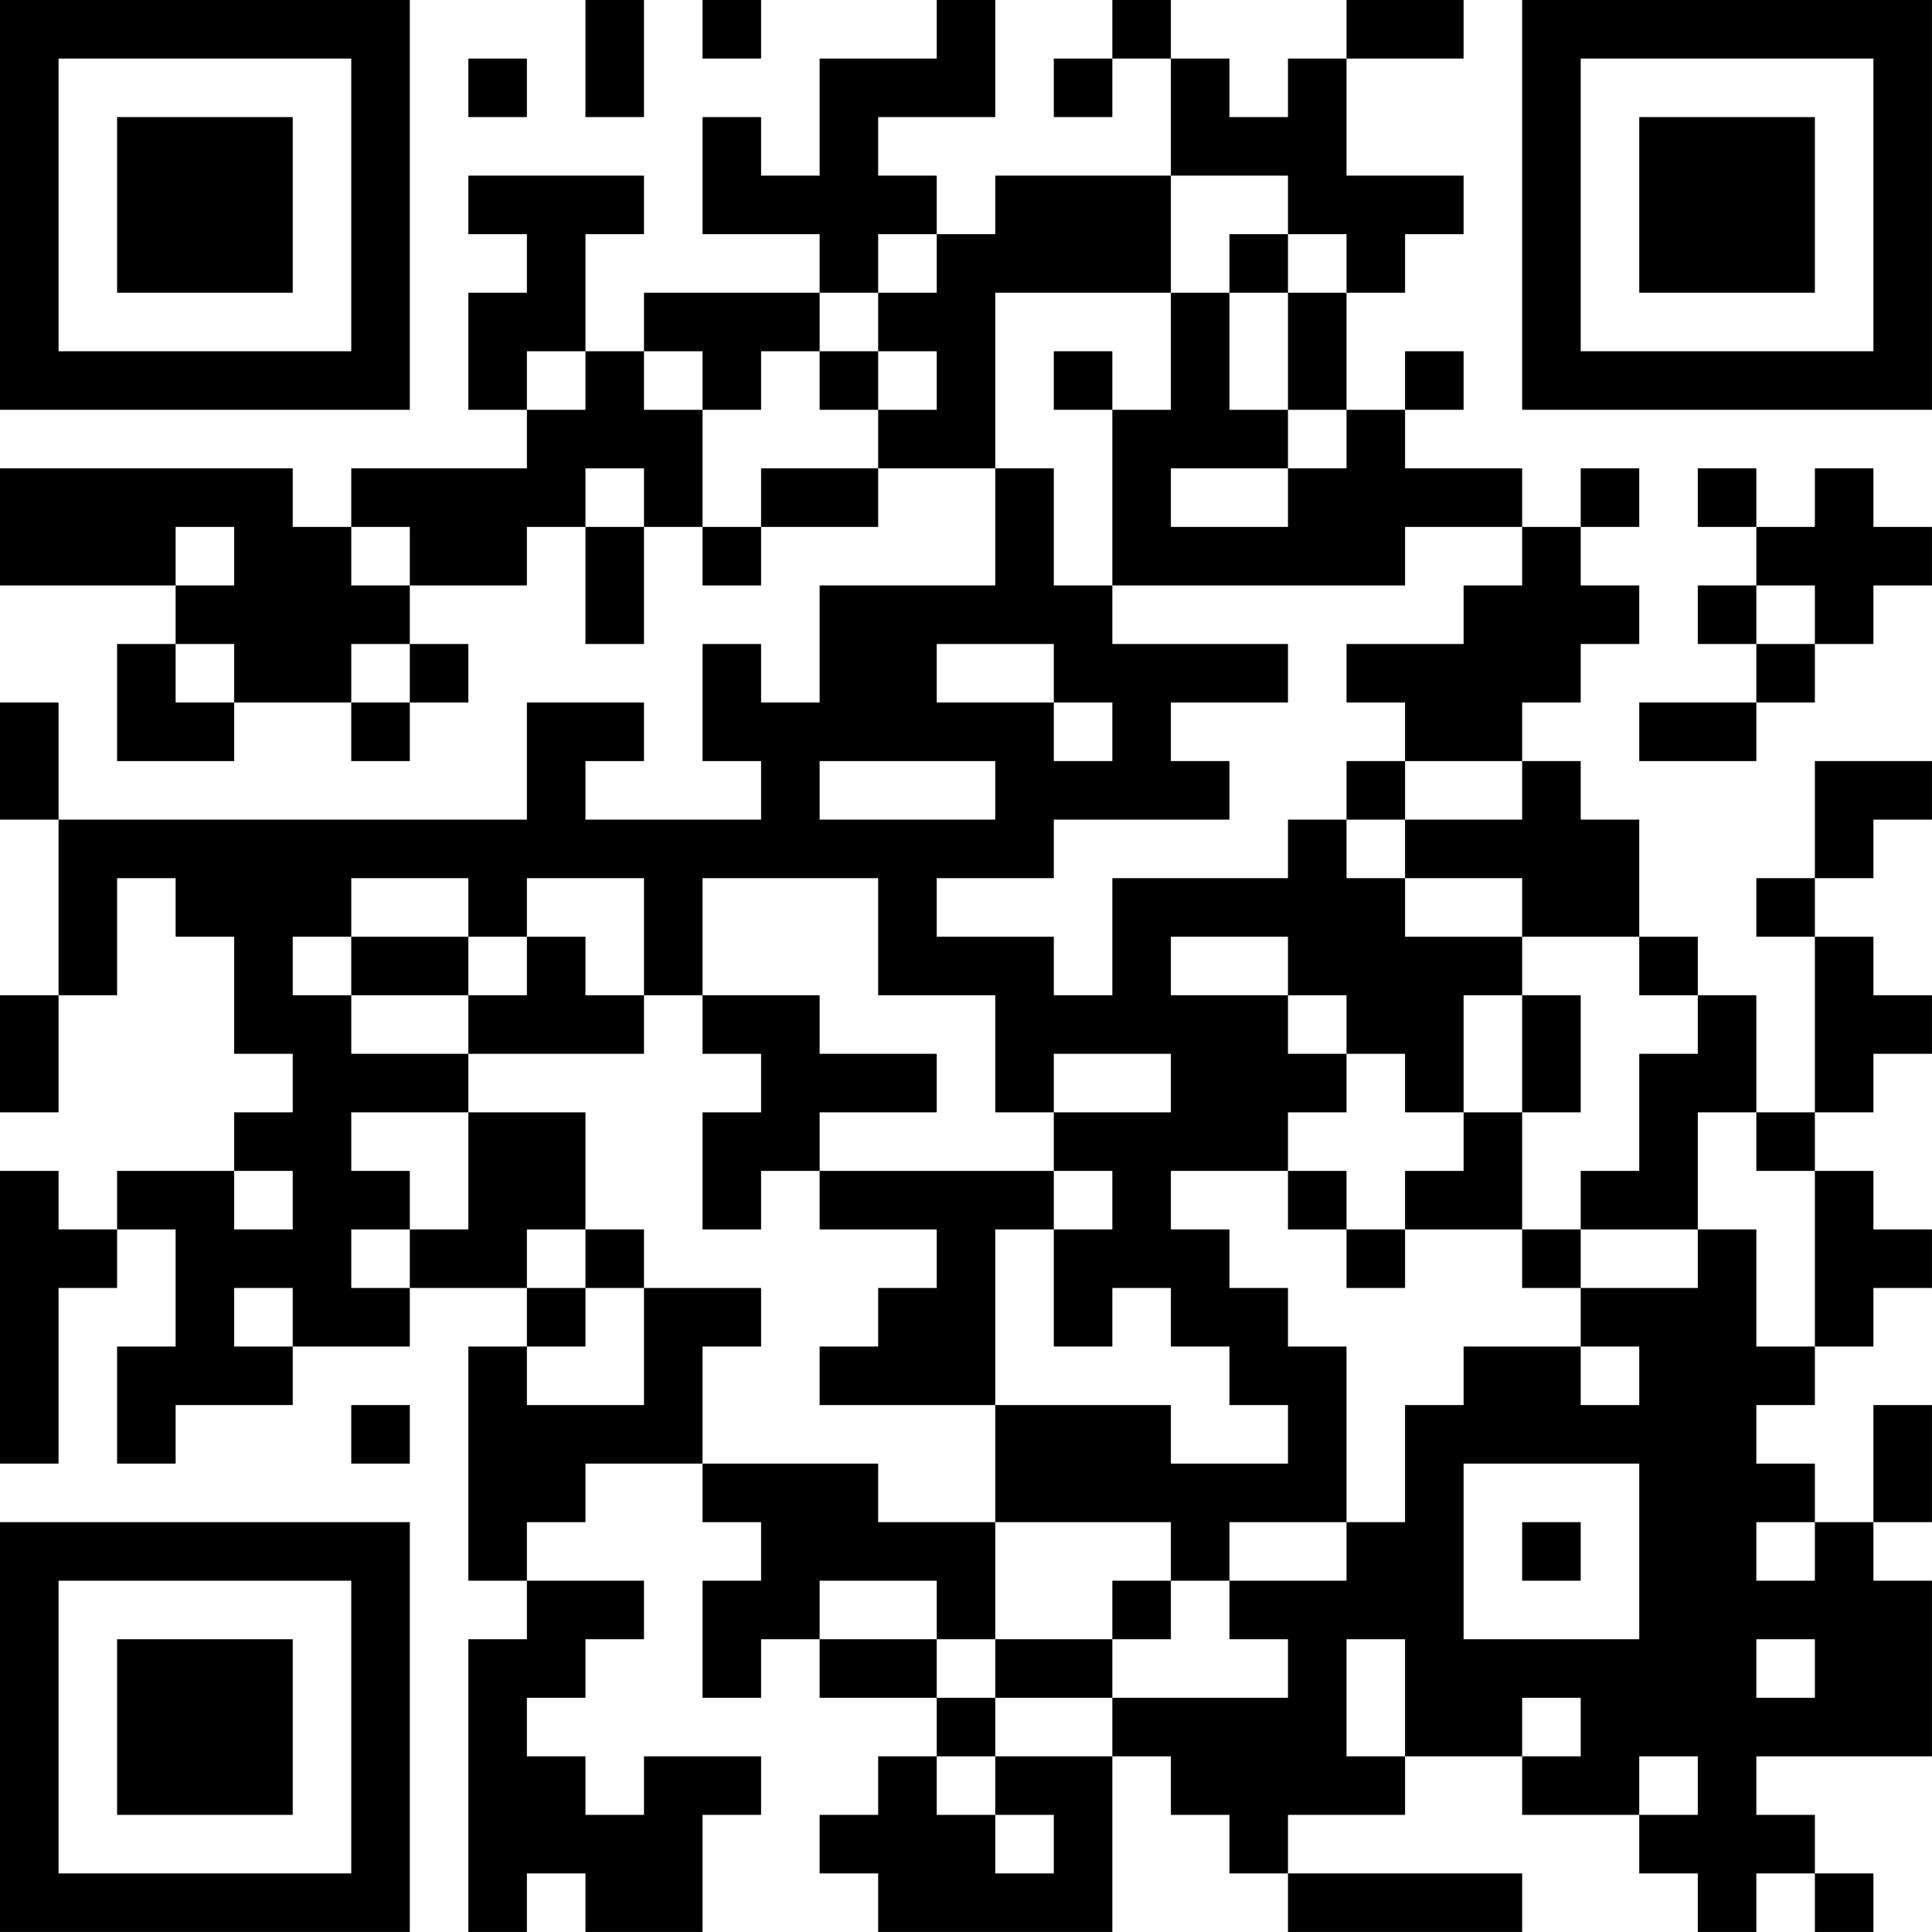 <?xml version="1.0" encoding="UTF-8"?>
<svg xmlns="http://www.w3.org/2000/svg" version="1.1" width="400" height="400" viewBox="0 0 400 400"><rect x="0" y="0" width="400" height="400" fill="#ffffff"/><g transform="scale(12.121)"><g transform="translate(0,0)"><path fill-rule="evenodd" d="M10 0L10 2L11 2L11 0ZM12 0L12 1L13 1L13 0ZM16 0L16 1L14 1L14 3L13 3L13 2L12 2L12 4L14 4L14 5L11 5L11 6L10 6L10 4L11 4L11 3L8 3L8 4L9 4L9 5L8 5L8 7L9 7L9 8L6 8L6 9L5 9L5 8L0 8L0 10L3 10L3 11L2 11L2 13L4 13L4 12L6 12L6 13L7 13L7 12L8 12L8 11L7 11L7 10L9 10L9 9L10 9L10 11L11 11L11 9L12 9L12 10L13 10L13 9L15 9L15 8L17 8L17 10L14 10L14 12L13 12L13 11L12 11L12 13L13 13L13 14L10 14L10 13L11 13L11 12L9 12L9 14L1 14L1 12L0 12L0 14L1 14L1 17L0 17L0 19L1 19L1 17L2 17L2 15L3 15L3 16L4 16L4 18L5 18L5 19L4 19L4 20L2 20L2 21L1 21L1 20L0 20L0 25L1 25L1 22L2 22L2 21L3 21L3 23L2 23L2 25L3 25L3 24L5 24L5 23L7 23L7 22L9 22L9 23L8 23L8 27L9 27L9 28L8 28L8 33L9 33L9 32L10 32L10 33L12 33L12 31L13 31L13 30L11 30L11 31L10 31L10 30L9 30L9 29L10 29L10 28L11 28L11 27L9 27L9 26L10 26L10 25L12 25L12 26L13 26L13 27L12 27L12 29L13 29L13 28L14 28L14 29L16 29L16 30L15 30L15 31L14 31L14 32L15 32L15 33L19 33L19 30L20 30L20 31L21 31L21 32L22 32L22 33L26 33L26 32L22 32L22 31L24 31L24 30L26 30L26 31L28 31L28 32L29 32L29 33L30 33L30 32L31 32L31 33L32 33L32 32L31 32L31 31L30 31L30 30L33 30L33 27L32 27L32 26L33 26L33 24L32 24L32 26L31 26L31 25L30 25L30 24L31 24L31 23L32 23L32 22L33 22L33 21L32 21L32 20L31 20L31 19L32 19L32 18L33 18L33 17L32 17L32 16L31 16L31 15L32 15L32 14L33 14L33 13L31 13L31 15L30 15L30 16L31 16L31 19L30 19L30 17L29 17L29 16L28 16L28 14L27 14L27 13L26 13L26 12L27 12L27 11L28 11L28 10L27 10L27 9L28 9L28 8L27 8L27 9L26 9L26 8L24 8L24 7L25 7L25 6L24 6L24 7L23 7L23 5L24 5L24 4L25 4L25 3L23 3L23 1L25 1L25 0L23 0L23 1L22 1L22 2L21 2L21 1L20 1L20 0L19 0L19 1L18 1L18 2L19 2L19 1L20 1L20 3L17 3L17 4L16 4L16 3L15 3L15 2L17 2L17 0ZM8 1L8 2L9 2L9 1ZM20 3L20 5L17 5L17 8L18 8L18 10L19 10L19 11L22 11L22 12L20 12L20 13L21 13L21 14L18 14L18 15L16 15L16 16L18 16L18 17L19 17L19 15L22 15L22 14L23 14L23 15L24 15L24 16L26 16L26 17L25 17L25 19L24 19L24 18L23 18L23 17L22 17L22 16L20 16L20 17L22 17L22 18L23 18L23 19L22 19L22 20L20 20L20 21L21 21L21 22L22 22L22 23L23 23L23 26L21 26L21 27L20 27L20 26L17 26L17 24L20 24L20 25L22 25L22 24L21 24L21 23L20 23L20 22L19 22L19 23L18 23L18 21L19 21L19 20L18 20L18 19L20 19L20 18L18 18L18 19L17 19L17 17L15 17L15 15L12 15L12 17L11 17L11 15L9 15L9 16L8 16L8 15L6 15L6 16L5 16L5 17L6 17L6 18L8 18L8 19L6 19L6 20L7 20L7 21L6 21L6 22L7 22L7 21L8 21L8 19L10 19L10 21L9 21L9 22L10 22L10 23L9 23L9 24L11 24L11 22L13 22L13 23L12 23L12 25L15 25L15 26L17 26L17 28L16 28L16 27L14 27L14 28L16 28L16 29L17 29L17 30L16 30L16 31L17 31L17 32L18 32L18 31L17 31L17 30L19 30L19 29L22 29L22 28L21 28L21 27L23 27L23 26L24 26L24 24L25 24L25 23L27 23L27 24L28 24L28 23L27 23L27 22L29 22L29 21L30 21L30 23L31 23L31 20L30 20L30 19L29 19L29 21L27 21L27 20L28 20L28 18L29 18L29 17L28 17L28 16L26 16L26 15L24 15L24 14L26 14L26 13L24 13L24 12L23 12L23 11L25 11L25 10L26 10L26 9L24 9L24 10L19 10L19 7L20 7L20 5L21 5L21 7L22 7L22 8L20 8L20 9L22 9L22 8L23 8L23 7L22 7L22 5L23 5L23 4L22 4L22 3ZM15 4L15 5L14 5L14 6L13 6L13 7L12 7L12 6L11 6L11 7L12 7L12 9L13 9L13 8L15 8L15 7L16 7L16 6L15 6L15 5L16 5L16 4ZM21 4L21 5L22 5L22 4ZM9 6L9 7L10 7L10 6ZM14 6L14 7L15 7L15 6ZM18 6L18 7L19 7L19 6ZM10 8L10 9L11 9L11 8ZM29 8L29 9L30 9L30 10L29 10L29 11L30 11L30 12L28 12L28 13L30 13L30 12L31 12L31 11L32 11L32 10L33 10L33 9L32 9L32 8L31 8L31 9L30 9L30 8ZM3 9L3 10L4 10L4 9ZM6 9L6 10L7 10L7 9ZM30 10L30 11L31 11L31 10ZM3 11L3 12L4 12L4 11ZM6 11L6 12L7 12L7 11ZM16 11L16 12L18 12L18 13L19 13L19 12L18 12L18 11ZM14 13L14 14L17 14L17 13ZM23 13L23 14L24 14L24 13ZM6 16L6 17L8 17L8 18L11 18L11 17L10 17L10 16L9 16L9 17L8 17L8 16ZM12 17L12 18L13 18L13 19L12 19L12 21L13 21L13 20L14 20L14 21L16 21L16 22L15 22L15 23L14 23L14 24L17 24L17 21L18 21L18 20L14 20L14 19L16 19L16 18L14 18L14 17ZM26 17L26 19L25 19L25 20L24 20L24 21L23 21L23 20L22 20L22 21L23 21L23 22L24 22L24 21L26 21L26 22L27 22L27 21L26 21L26 19L27 19L27 17ZM4 20L4 21L5 21L5 20ZM10 21L10 22L11 22L11 21ZM4 22L4 23L5 23L5 22ZM6 24L6 25L7 25L7 24ZM25 25L25 28L28 28L28 25ZM26 26L26 27L27 27L27 26ZM30 26L30 27L31 27L31 26ZM19 27L19 28L17 28L17 29L19 29L19 28L20 28L20 27ZM23 28L23 30L24 30L24 28ZM30 28L30 29L31 29L31 28ZM26 29L26 30L27 30L27 29ZM28 30L28 31L29 31L29 30ZM0 0L0 7L7 7L7 0ZM1 1L1 6L6 6L6 1ZM2 2L2 5L5 5L5 2ZM26 0L26 7L33 7L33 0ZM27 1L27 6L32 6L32 1ZM28 2L28 5L31 5L31 2ZM0 26L0 33L7 33L7 26ZM1 27L1 32L6 32L6 27ZM2 28L2 31L5 31L5 28Z" fill="#000000"/></g></g></svg>
